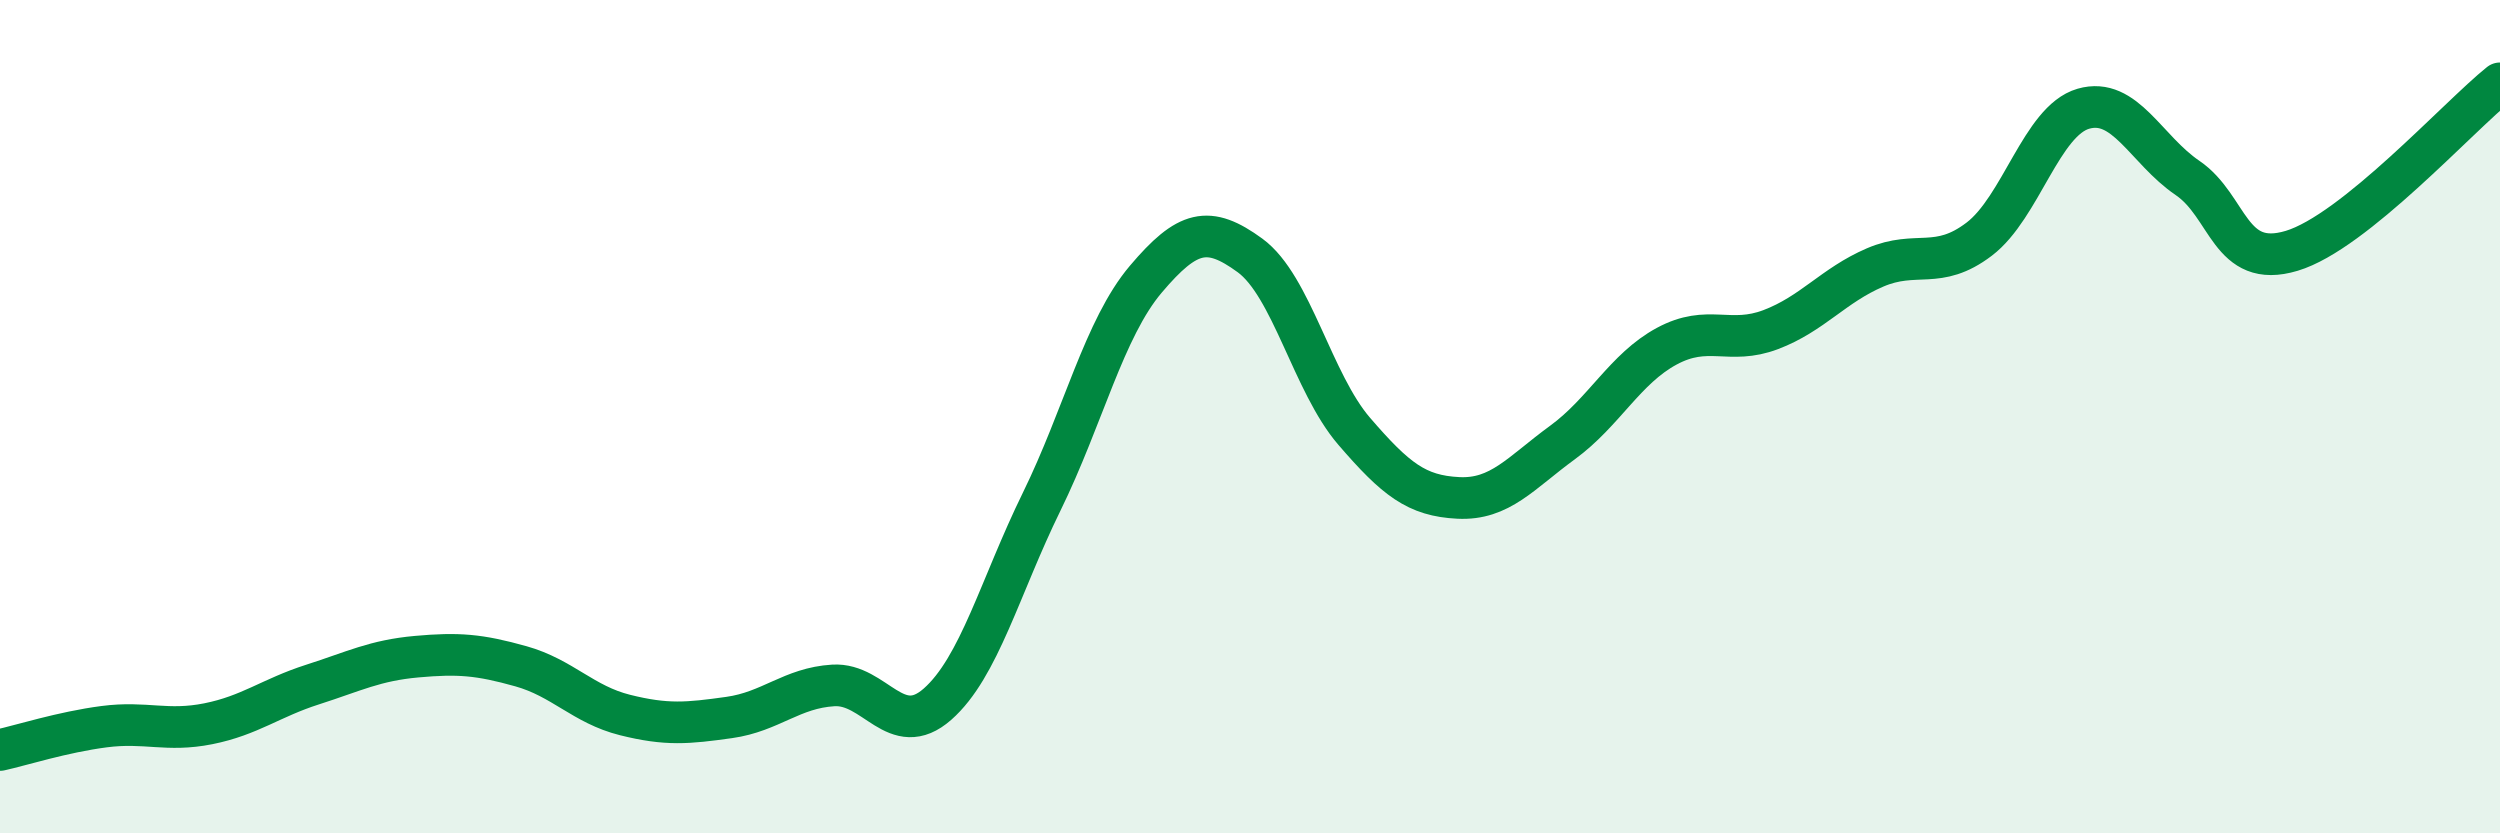 
    <svg width="60" height="20" viewBox="0 0 60 20" xmlns="http://www.w3.org/2000/svg">
      <path
        d="M 0,18 C 0.5,17.89 1.5,17.57 2.5,17.44 C 3.5,17.31 4,17.57 5,17.37 C 6,17.17 6.5,16.75 7.5,16.43 C 8.5,16.11 9,15.85 10,15.76 C 11,15.67 11.5,15.71 12.5,15.99 C 13.5,16.27 14,16.91 15,17.16 C 16,17.41 16.5,17.36 17.5,17.22 C 18.5,17.08 19,16.51 20,16.45 C 21,16.39 21.5,17.78 22.5,16.9 C 23.5,16.02 24,14.08 25,12.04 C 26,10 26.5,7.88 27.5,6.7 C 28.5,5.52 29,5.4 30,6.13 C 31,6.86 31.5,9.19 32.5,10.35 C 33.5,11.51 34,11.9 35,11.95 C 36,12 36.5,11.35 37.5,10.62 C 38.5,9.89 39,8.85 40,8.31 C 41,7.77 41.5,8.29 42.5,7.91 C 43.5,7.53 44,6.85 45,6.42 C 46,5.99 46.5,6.5 47.5,5.74 C 48.5,4.98 49,2.9 50,2.61 C 51,2.32 51.5,3.59 52.5,4.27 C 53.5,4.95 53.5,6.47 55,6.02 C 56.5,5.57 59,2.8 60,2L60 20L0 20Z"
        fill="#008740"
        opacity="0.1"
        stroke-linecap="round"
        stroke-linejoin="round"
      />
      <path
        d="M 0,18 C 0.5,17.89 1.5,17.57 2.5,17.44 C 3.5,17.31 4,17.57 5,17.37 C 6,17.17 6.5,16.75 7.5,16.43 C 8.5,16.11 9,15.85 10,15.76 C 11,15.67 11.5,15.71 12.5,15.99 C 13.5,16.27 14,16.91 15,17.16 C 16,17.41 16.5,17.36 17.5,17.22 C 18.5,17.08 19,16.51 20,16.45 C 21,16.39 21.5,17.78 22.5,16.9 C 23.5,16.02 24,14.08 25,12.04 C 26,10 26.5,7.88 27.5,6.7 C 28.5,5.52 29,5.4 30,6.13 C 31,6.86 31.5,9.19 32.5,10.35 C 33.5,11.51 34,11.9 35,11.95 C 36,12 36.5,11.35 37.5,10.62 C 38.5,9.89 39,8.85 40,8.31 C 41,7.77 41.5,8.29 42.5,7.91 C 43.5,7.53 44,6.85 45,6.42 C 46,5.99 46.5,6.5 47.5,5.74 C 48.5,4.98 49,2.9 50,2.61 C 51,2.32 51.5,3.59 52.5,4.27 C 53.5,4.95 53.5,6.47 55,6.02 C 56.5,5.57 59,2.8 60,2"
        stroke="#008740"
        stroke-width="1"
        fill="none"
        stroke-linecap="round"
        stroke-linejoin="round"
      />
    </svg>
  